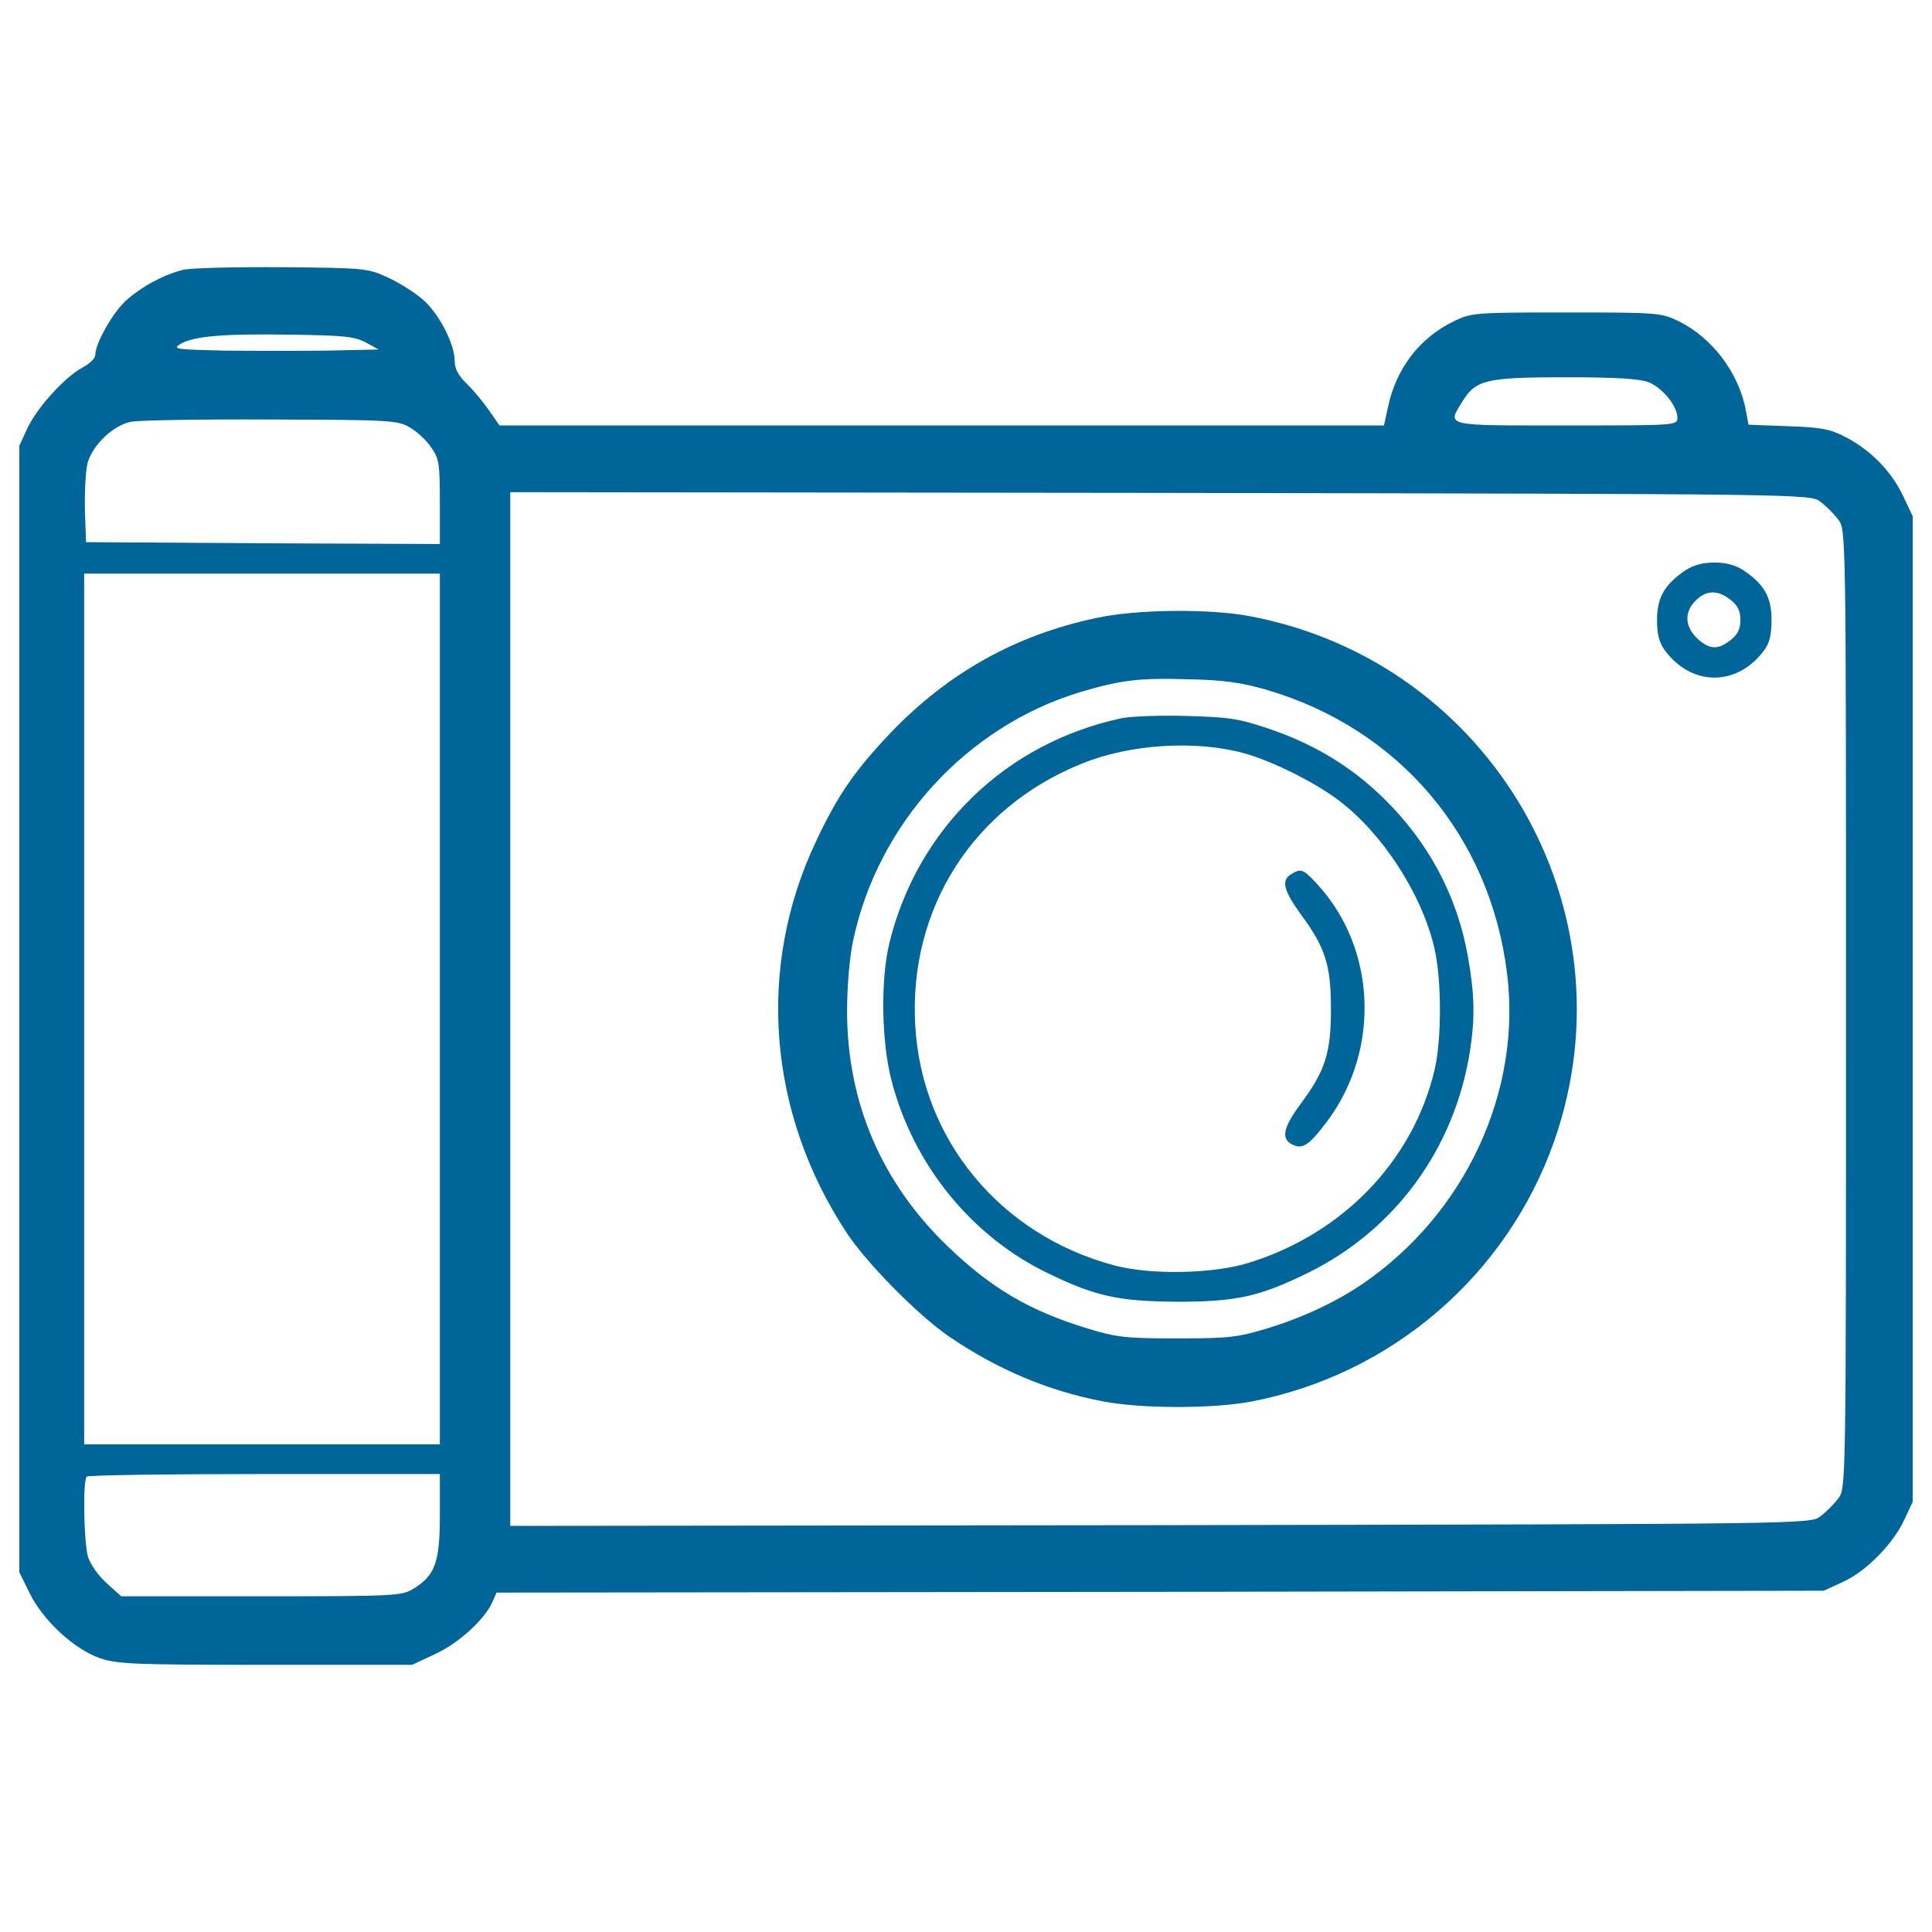<?xml version="1.0" encoding="utf-8"?>
<!DOCTYPE svg PUBLIC "-//W3C//DTD SVG 1.1//EN" "http://www.w3.org/Graphics/SVG/1.1/DTD/svg11.dtd">
<svg version="1.1" xmlns="http://www.w3.org/2000/svg" xmlns:xlink="http://www.w3.org/1999/xlink" x="0px" y="0px" viewBox="0 0 1000 1000" enable-background="new 0 0 1000 1000" xml:space="preserve">
<g><g fill="#006598" transform="translate(0,511) scale(0.1,-0.1)"><path d="M947.7,3713.4c-99.7-24.9-211-84.4-293.4-157.3c-69-61.4-161.1-222.5-161.1-283.8c0-17.3-30.7-46-67.1-65.2c-94-51.8-232.1-205.2-283.8-312.6l-42.2-92.1V-112.6v-2915.1l53.7-109.3c69-140,228.2-287.7,362.5-335.6c92.1-30.7,174.5-34.5,859.2-34.5h757.5l118.9,55.6c120.8,55.6,255.1,176.4,297.3,270.4l21.1,47.9l3434.8,3.8l3434.8,5.8l99.7,46c118.9,53.7,260.8,197.5,318.3,324.1l42.2,90.1v2550.7V2438l-49.9,105.5c-61.4,128.5-166.9,235.9-295.4,303c-80.6,42.2-126.6,51.8-301.1,57.5l-203.3,7.7l-13.4,71c-34.5,193.7-172.6,377.8-347.1,464.1c-92.1,44.1-103.6,46-583,46c-479.5,0-490.9-1.9-583-46c-176.4-86.3-297.3-243.6-339.4-443l-21.1-95.9H4875.3H2585.5l-57.5,82.5c-30.7,44.1-82.5,105.5-115.1,136.2c-40.3,40.3-59.5,74.8-59.5,115.1c0,88.2-80.6,243.6-163,316.4c-42.2,36.4-122.7,88.2-182.2,115.1c-103.6,47.9-115.1,49.9-546.6,53.7C1220,3728.7,987.9,3723,947.7,3713.4z M1893.1,3337.5l67.1-36.4l-262.7-5.8c-143.8-1.9-385.5-1.9-537,0c-251.2,5.8-270.4,7.7-226.3,34.5c69,40.3,218.6,53.7,575.3,47.9C1780,3373.9,1835.6,3368.2,1893.1,3337.5z M8536.4,3130.4c70.9-30.7,145.7-122.7,145.7-182.2c0-40.3-3.8-40.3-575.3-40.3c-638.6,0-617.5-5.7-537,124.7c69,111.2,120.8,124.7,533.1,124.7C8375.3,3157.2,8488.5,3149.5,8536.4,3130.4z M2123.3,2896.4c36.4-21.1,86.3-67.1,109.3-103.6c40.3-55.6,44.1-86.3,44.1-281.9v-216.7l-914.8,3.8l-916.7,5.8l-5.7,166.9c-1.9,94,3.8,201.4,13.4,241.6c26.8,95.9,134.2,197.5,226.3,214.8c40.3,7.7,366.3,13.4,724.9,11.5C2023.6,2936.7,2060,2934.7,2123.3,2896.4z M9422.5,2512.8c28.8-21.1,71-63.3,92.1-92.1c40.3-51.8,40.3-57.5,40.3-2533.4c0-2475.9,0-2481.7-40.3-2533.4c-21.1-28.8-63.3-71-92.1-92.1c-51.8-40.3-53.7-40.3-3417.5-46l-3363.8-3.8v2675.3v2675.3l3363.8-3.8C9368.8,2553.1,9370.7,2553.1,9422.5,2512.8z M2276.7-112.6v-2253.4h-920.6H435.6v2253.4v2253.4h920.5h920.6V-112.6z M2276.7-2734.3c0-243.6-24.9-310.7-138.1-379.7c-59.4-36.4-97.8-38.4-786.3-38.4H627.4l-76.7,69c-44.1,40.3-84.4,97.8-95.9,138.1c-21.1,78.6-26.8,393.2-5.8,412.3c5.8,7.7,420,13.4,920.6,13.4h907.1V-2734.3z"/><path d="M8720.5,2156.1c-105.5-72.9-143.8-140-143.8-255.1c0-74.8,11.5-117,40.3-157.3c140-187.9,374-187.9,514,0c28.8,38.4,38.4,82.5,38.4,157.3c0,117-36.4,182.2-141.9,255.1c-44.1,28.8-92.1,42.2-153.4,42.2C8812.6,2198.3,8764.6,2184.9,8720.5,2156.1z M8958.4,2004.6c36.4-28.8,49.9-57.5,49.9-103.6s-13.4-74.8-49.9-103.6c-65.2-51.8-109.3-49.9-168.8,3.8c-70.9,63.3-74.8,143.8-7.7,205.2C8835.6,2056.4,8893.2,2056.4,8958.4,2004.6z"/><path d="M5671.2,1910.6c-414.2-88.2-761.4-281.9-1058.6-590.7c-186-195.6-276.2-324.1-389.3-565.8C3914.5,102.2,3974-651.6,4382.5-1271c101.7-155.3,368.2-425.8,527.4-535.1c249.3-170.7,515.9-283.8,799.7-337.5c199.5-38.3,563.8-38.3,761.4-1.9c730.7,138.1,1331,655.9,1574.5,1352.1C8461.6,399.4,7717.5,1684.3,6471,1920.2C6261.9,1960.5,5878.3,1956.7,5671.2,1910.6z M6559.2,1538.6C7241.9,1337.2,7711.8,783,7800,75.3c78.6-615.6-216.7-1248.5-747.9-1611c-138.1-94-310.7-174.5-492.9-230.1c-151.5-46-197.5-51.8-466-51.8c-268.5,0-314.5,5.7-466,51.8c-299.2,92.1-492.9,205.2-721.1,423.8c-343.3,329.9-521.7,746-521.7,1219.7c0,126.6,13.4,280,30.7,360.5c126.6,606,586.9,1110.4,1173.7,1288.8c212.9,63.3,304.9,74.8,561.9,67.1C6336.7,1590.4,6426.9,1576.9,6559.2,1538.6z"/><path d="M5807.4,1392.8c-600.3-126.6-1060.5-573.4-1204.4-1166c-46-191.8-40.3-510.1,11.5-709.6c113.1-437.3,416.2-809.3,813.1-999.2c245.5-118.9,366.3-143.8,665.5-145.8c306.9,0,427.7,26.8,680.8,151.5c448.8,222.5,753.7,640.6,834.2,1143c26.9,172.6,24.9,293.4-9.6,489c-55.6,316.4-203.3,594.5-439.2,824.7c-166.8,163-360.5,280-594.5,358.6c-153.4,51.8-205.2,59.4-423.8,65.2C6004.9,1408.2,5853.4,1402.4,5807.4,1392.8z M6434.5,1212.6c147.7-40.3,368.2-149.6,494.8-245.5c226.3-170.7,429.6-483.3,494.8-763.3c38.3-159.2,38.3-473.7,1.9-629c-111.2-473.7-477.5-853.4-968.5-1003c-184.1-55.6-502.5-61.4-690.4-11.5C5178.4-1282.5,4769.9-789.6,4737.3-197c-34.5,604.1,299.2,1127.7,861.1,1354C5845.7,1258.6,6185.2,1279.7,6434.5,1212.6z"/><path d="M6683.8,585.4c-53.7-30.7-40.3-84.4,49.9-209c126.6-170.7,155.3-262.7,155.3-489c0-226.3-28.8-318.4-155.3-489c-92.1-124.6-103.6-180.3-47.9-211c55.6-28.8,88.2-7.7,182.2,117c278.1,370.1,257,897.5-51.8,1231.2C6745.2,612.3,6733.7,616.1,6683.8,585.4z"/></g></g>
</svg>